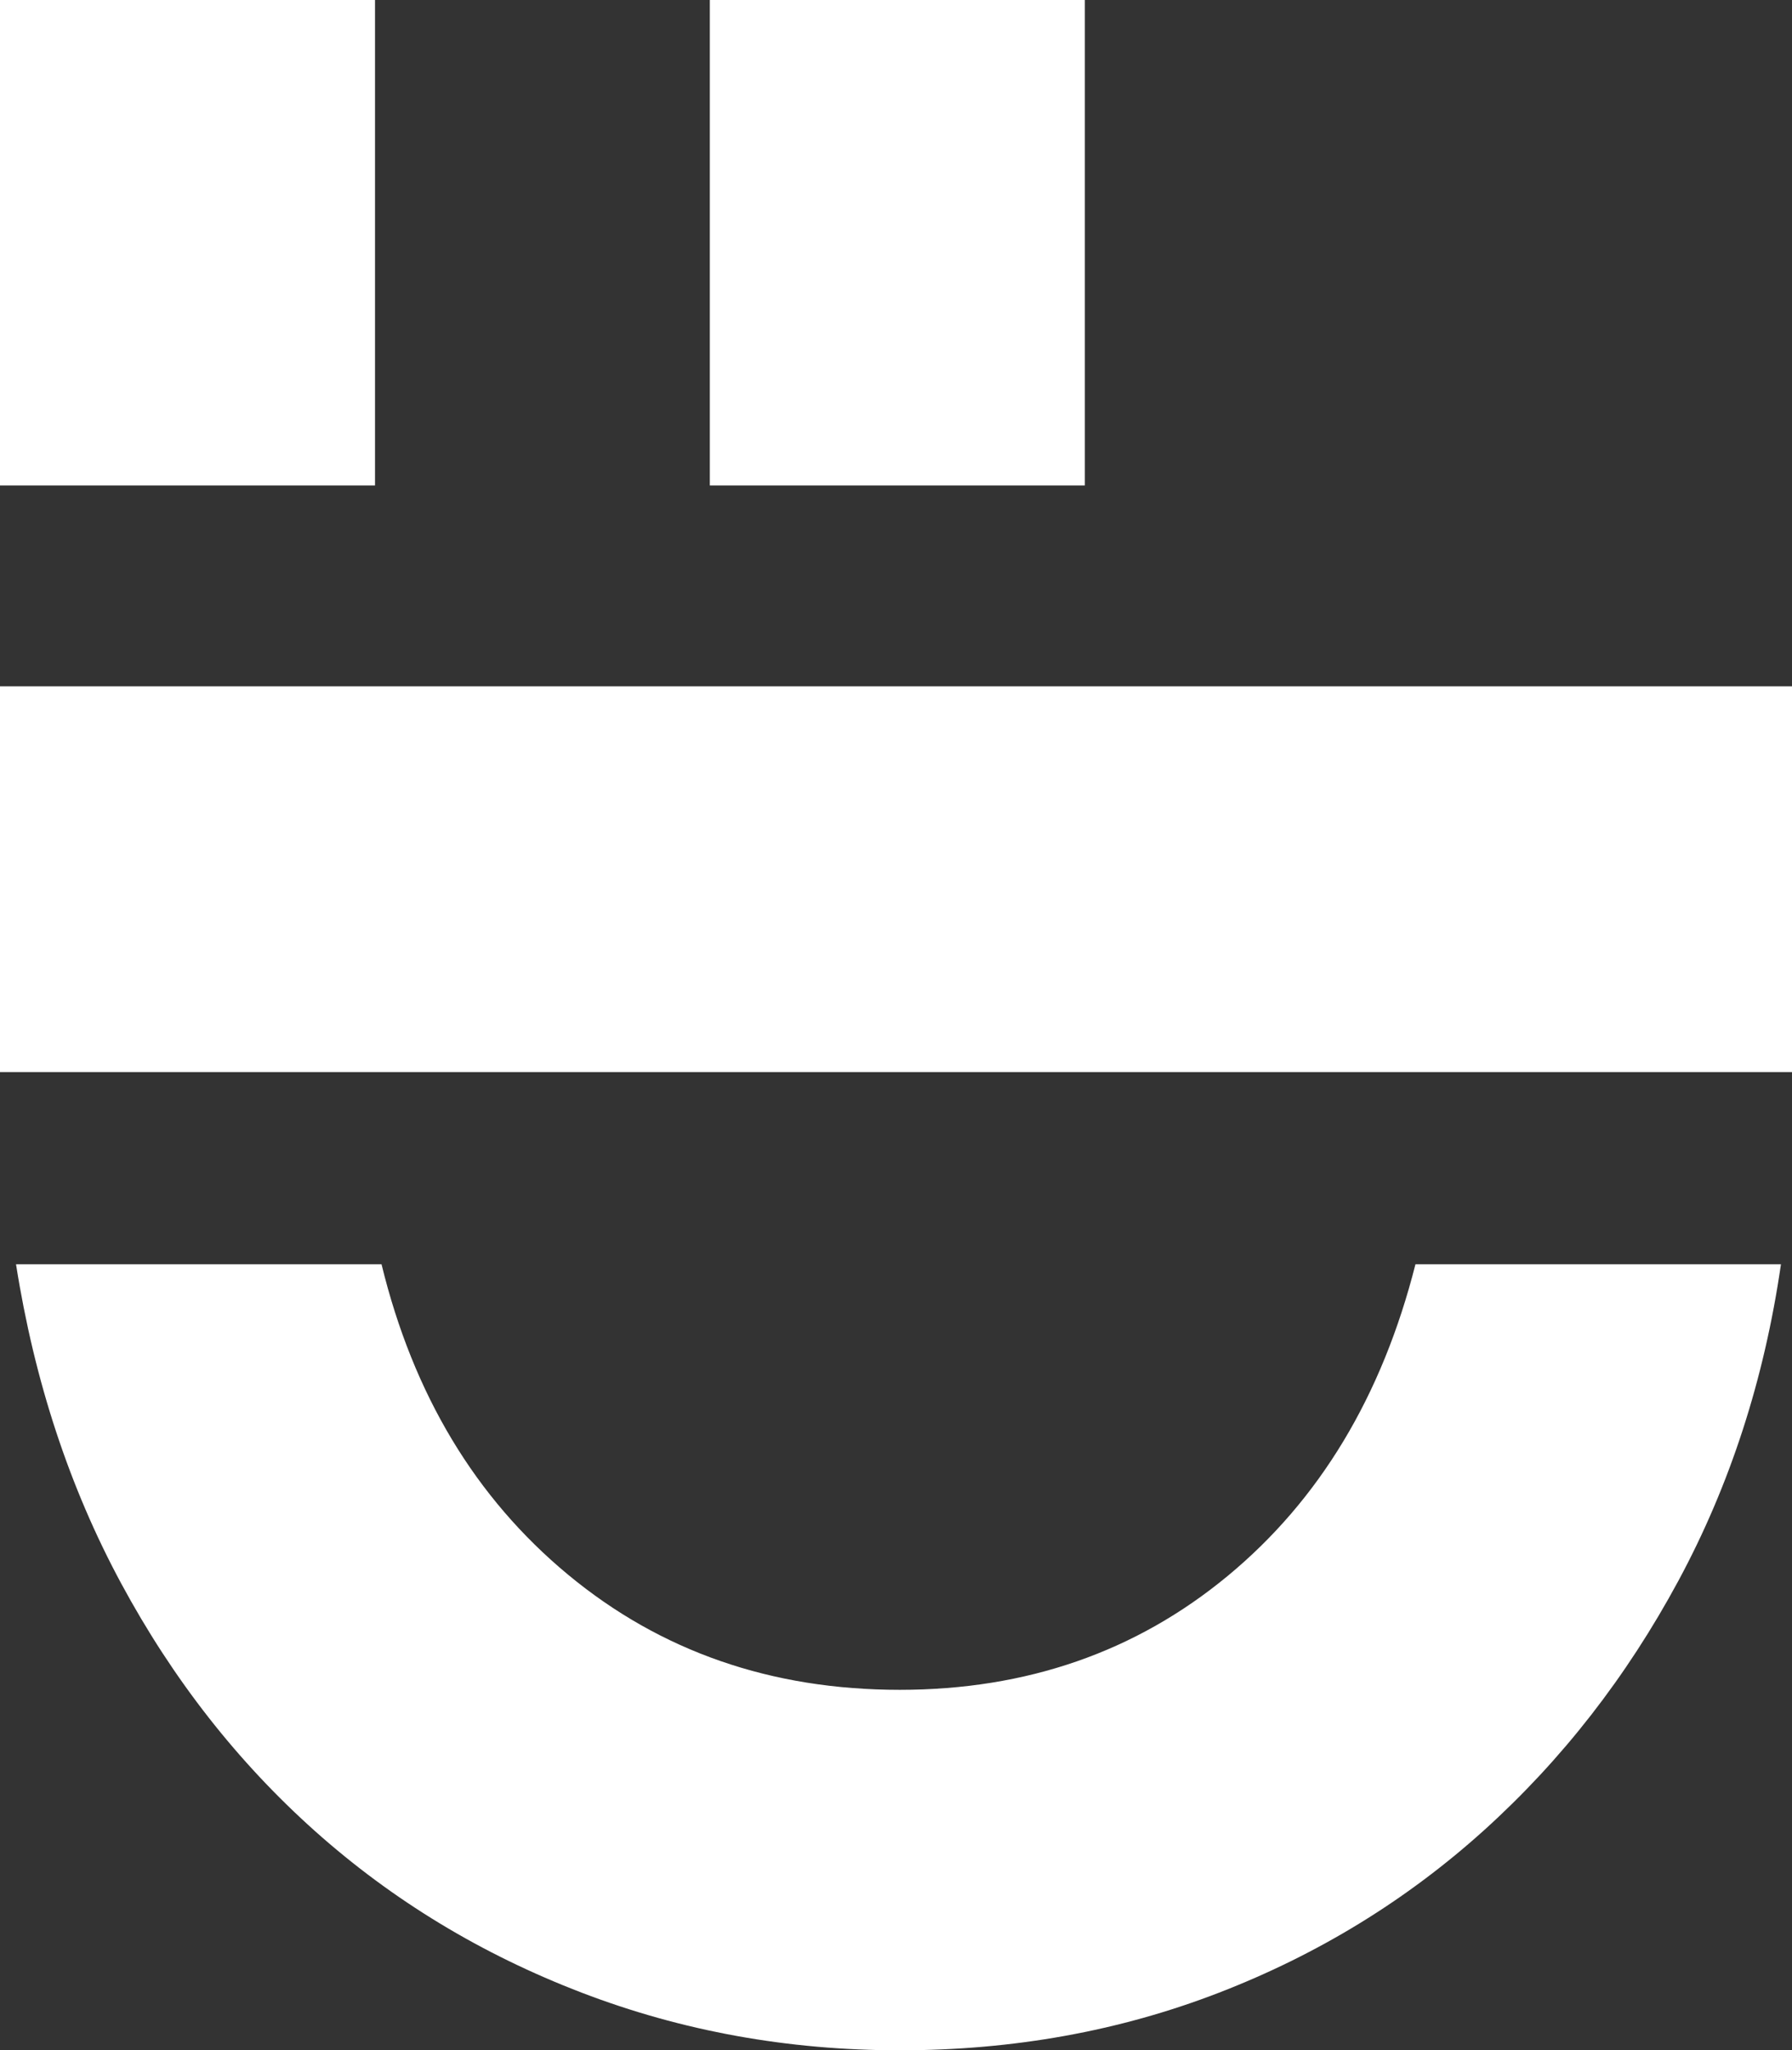 <?xml version="1.0" encoding="utf-8"?>
<!-- Generator: Adobe Illustrator 16.0.4, SVG Export Plug-In . SVG Version: 6.00 Build 0)  -->
<!DOCTYPE svg PUBLIC "-//W3C//DTD SVG 1.0//EN" "http://www.w3.org/TR/2001/REC-SVG-20010904/DTD/svg10.dtd">
<svg version="1.0" id="Layer_1" xmlns="http://www.w3.org/2000/svg" xmlns:xlink="http://www.w3.org/1999/xlink" x="0px" y="0px"
	 width="152.103px" height="174.031px" viewBox="0 0 152.103 174.031" enable-background="new 0 0 152.103 174.031"
	 xml:space="preserve">
<rect x="0" y="0" width="152.103" height="174.031" fill="#333333" stroke="none"/>
<path fill="#FFFFFF" d="M151.166,107.31c-1.416,9.773-4.32,18.734-8.711,26.879c-4.393,8.145-9.883,15.193-16.469,21.145
	c-6.586,5.947-14.095,10.551-22.525,13.809c-8.427,3.26-17.459,4.889-27.091,4.889c-9.492,0-18.487-1.629-26.986-4.889
	c-8.5-3.258-16.043-7.826-22.63-13.703c-6.588-5.881-12.077-12.893-16.469-21.037c-4.391-8.145-7.366-17.176-8.925-27.092h31.024
	c2.691,11.049,7.969,19.832,15.831,26.348c7.861,6.516,17.246,9.775,28.154,9.775c10.766,0,20.046-3.223,27.836-9.668
	c7.792-6.445,13.104-15.266,15.937-26.455H151.166L151.166,107.31z M0,41.204V0h31.831v41.204H0L0,41.204z M60.25,41.204V0h31.83
	v41.204H60.25L60.25,41.204z M0,90.998v-32.74l152.103,0v32.739L0,90.998L0,90.998z"/>
</svg>
